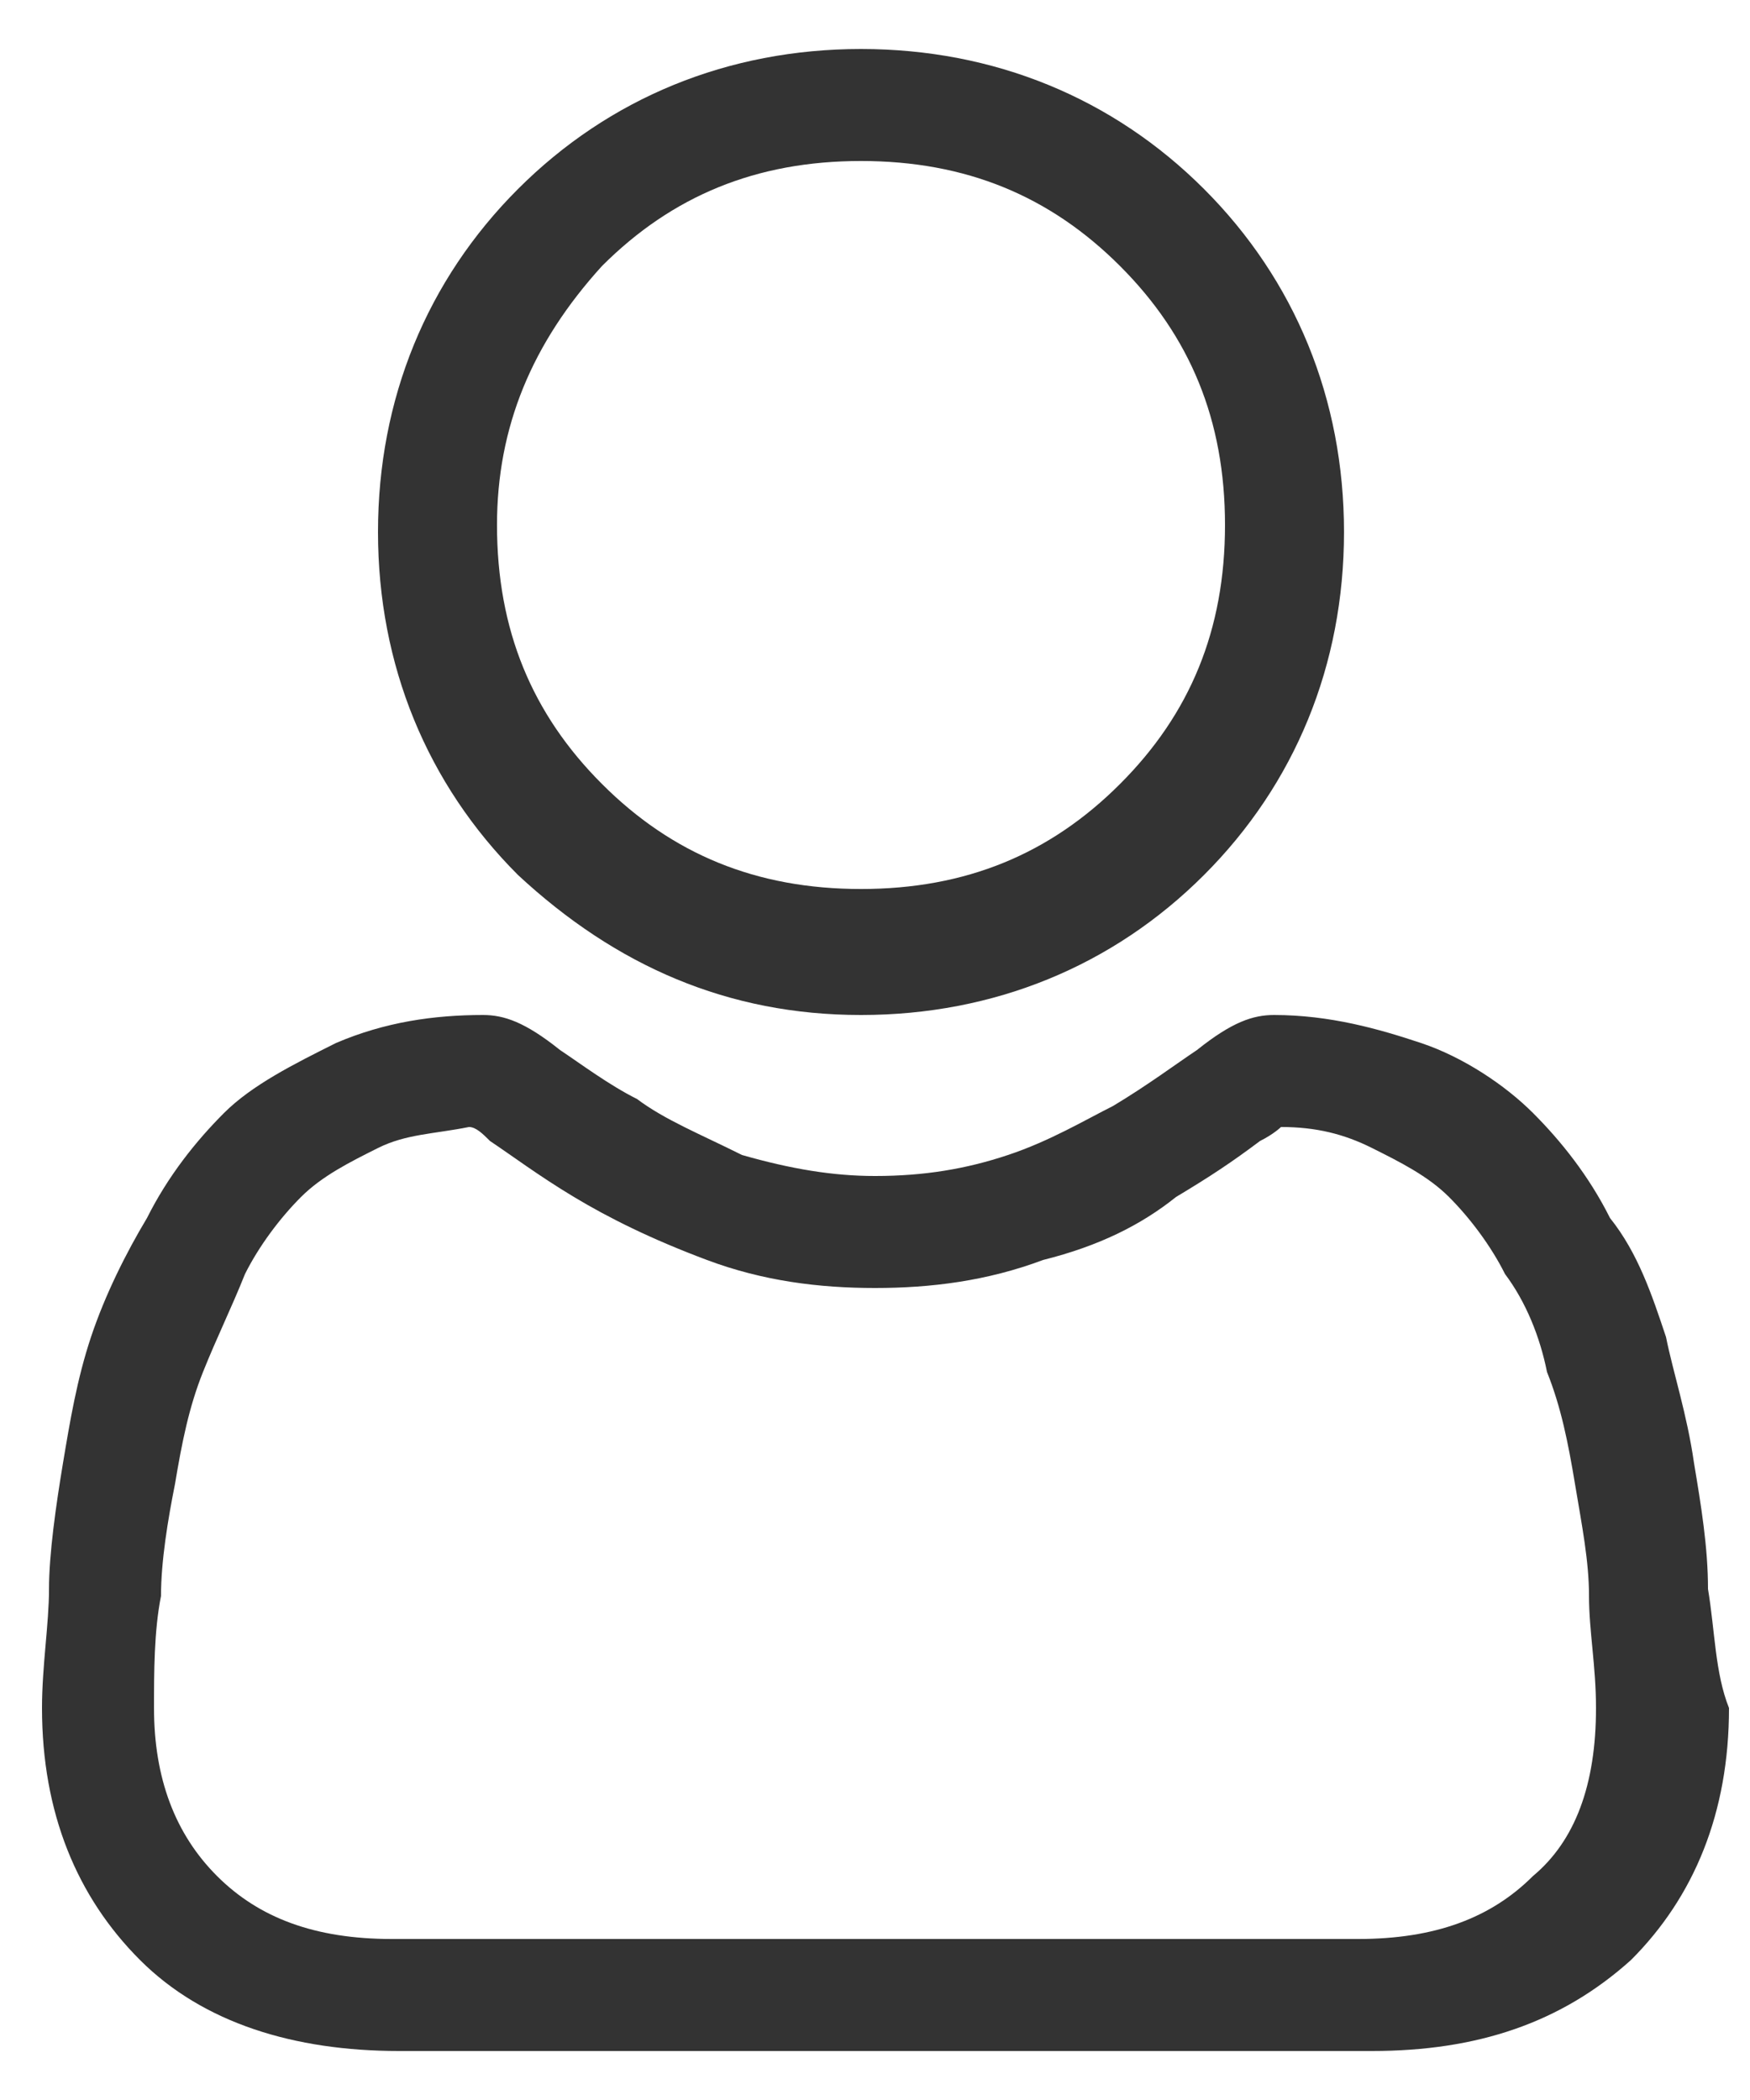 <?xml version="1.0" encoding="utf-8"?>
<!-- Generator: Adobe Illustrator 19.0.0, SVG Export Plug-In . SVG Version: 6.00 Build 0)  -->
<svg version="1.1" id="Layer_1" xmlns="http://www.w3.org/2000/svg" xmlns:xlink="http://www.w3.org/1999/xlink" x="0px" y="0px"
	 width="25px" height="30px" viewBox="0 0 25 30" style="enable-background:new 0 0 25 30;" xml:space="preserve">
<style type="text/css">
	.st0{fill:#333333;}
</style>
<g id="XMLID_1_">
	<path id="XMLID_853_" class="st0" d="M12.3,14.5c1.9,0,3.6-0.7,4.9-2c1.3-1.3,2-3,2-4.9s-0.7-3.6-2-4.9s-3-2-4.9-2s-3.6,0.7-4.9,2
		s-2,3-2,4.9s0.7,3.6,2,4.9C8.8,13.8,10.4,14.5,12.3,14.5z M8.6,3.8c1-1,2.2-1.5,3.7-1.5S15,2.8,16,3.8s1.5,2.2,1.5,3.7
		S17,10.2,16,11.2s-2.2,1.5-3.7,1.5s-2.7-0.5-3.7-1.5S7.1,9,7.1,7.5C7.1,6.1,7.6,4.9,8.6,3.8z"/>
	<path id="XMLID_846_" class="st0" d="M24.4,22.7c0-0.6-0.1-1.2-0.2-1.8c-0.1-0.7-0.3-1.3-0.4-1.8c-0.2-0.6-0.4-1.2-0.8-1.7
		c-0.3-0.6-0.7-1.1-1.1-1.5s-1-0.8-1.6-1s-1.3-0.4-2.1-0.4c-0.3,0-0.6,0.1-1.1,0.5c-0.3,0.2-0.7,0.5-1.2,0.8
		c-0.4,0.2-0.9,0.5-1.5,0.7c-0.6,0.2-1.2,0.3-1.9,0.3c-0.6,0-1.2-0.1-1.9-0.3C10,16.2,9.5,16,9.1,15.7C8.7,15.5,8.3,15.2,8,15
		c-0.5-0.4-0.8-0.5-1.1-0.5c-0.7,0-1.4,0.1-2.1,0.4c-0.6,0.3-1.2,0.6-1.6,1s-0.8,0.9-1.1,1.5c-0.3,0.5-0.6,1.1-0.8,1.7
		S1,20.3,0.9,20.9c-0.1,0.6-0.2,1.3-0.2,1.8s-0.1,1.1-0.1,1.7c0,1.5,0.5,2.7,1.4,3.6s2.2,1.3,3.7,1.3h13.9c1.5,0,2.7-0.4,3.7-1.3
		c0.9-0.9,1.4-2.1,1.4-3.6C24.5,23.9,24.5,23.3,24.4,22.7z M21.9,26.8c-0.6,0.6-1.4,0.9-2.5,0.9H5.6c-1.1,0-1.9-0.3-2.5-0.9
		s-0.9-1.4-0.9-2.4c0-0.5,0-1.1,0.1-1.6c0-0.5,0.1-1.1,0.2-1.6c0.1-0.6,0.2-1.1,0.4-1.6s0.4-0.9,0.6-1.4c0.2-0.4,0.5-0.8,0.8-1.1
		c0.3-0.3,0.7-0.5,1.1-0.7s0.8-0.2,1.3-0.3c0.1,0,0.2,0.1,0.3,0.2c0.3,0.2,0.7,0.5,1.2,0.8s1.1,0.6,1.9,0.9c0.8,0.3,1.6,0.4,2.4,0.4
		s1.6-0.1,2.4-0.4c0.8-0.2,1.4-0.5,1.9-0.9c0.5-0.3,0.8-0.5,1.2-0.8c0.2-0.1,0.3-0.2,0.3-0.2c0.5,0,0.9,0.1,1.3,0.3
		c0.4,0.2,0.8,0.4,1.1,0.7c0.3,0.3,0.6,0.7,0.8,1.1c0.3,0.4,0.5,0.9,0.6,1.4c0.2,0.5,0.3,1,0.4,1.6s0.2,1.1,0.2,1.6l0,0
		c0,0.5,0.1,1,0.1,1.6C22.8,25.5,22.5,26.3,21.9,26.8z"/>
</g>
</svg>
